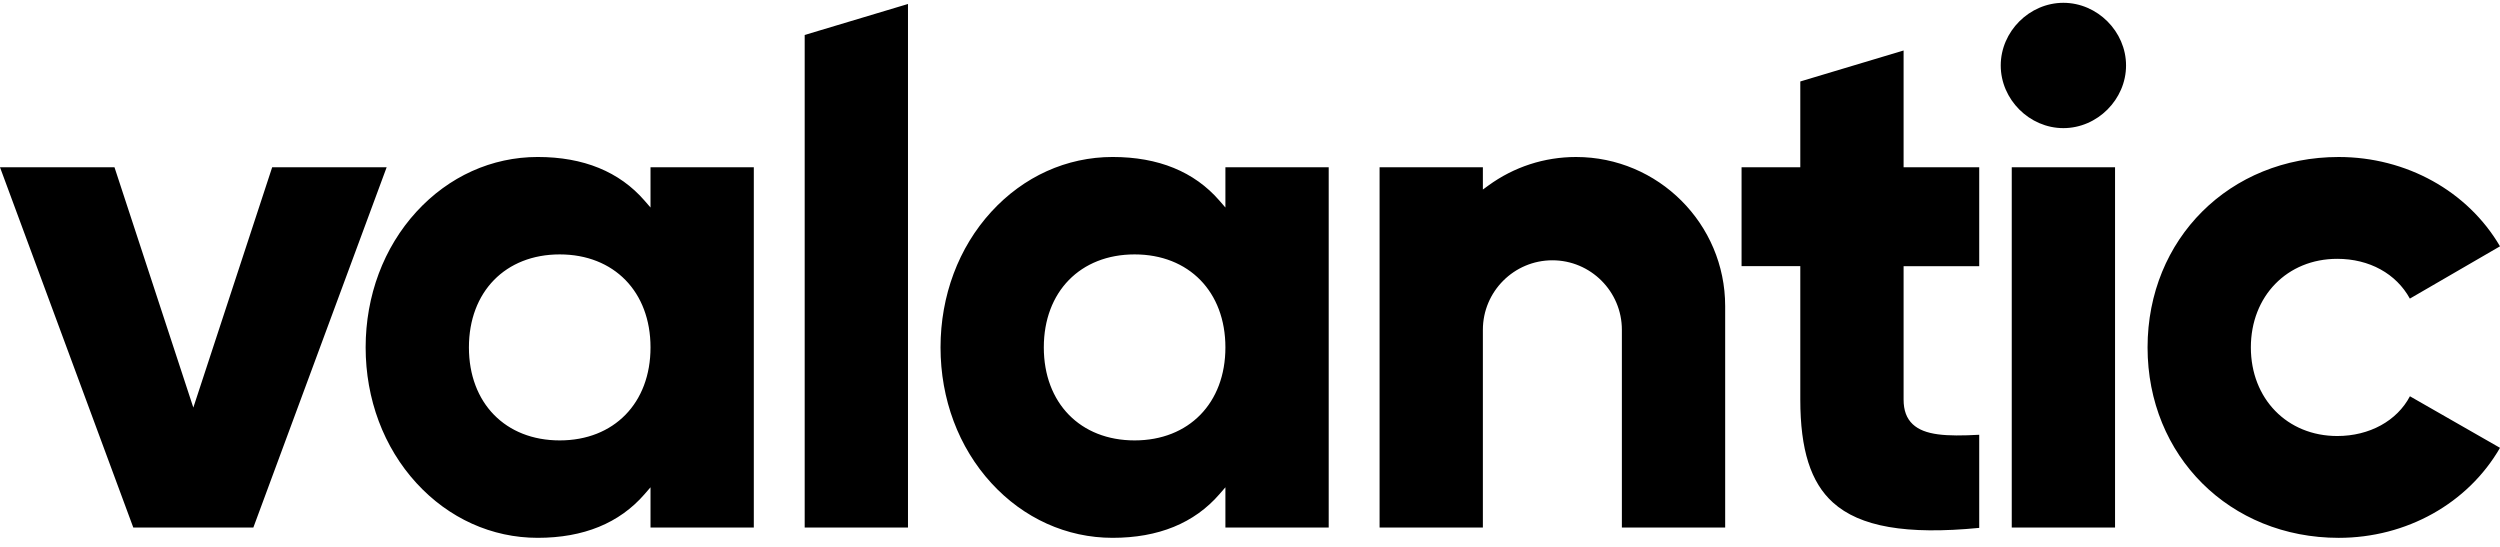 <?xml version="1.0" encoding="UTF-8" standalone="no"?>
<svg xmlns="http://www.w3.org/2000/svg" width="160" height="35" viewBox="0 0 160 35">
  <path fill-rule="evenodd" d="M100.868 10.048c-2.033 0-3.975.633-5.616 1.829l-.348.254V10.705h-6.611v23.058h6.611V21.107c0-2.453 1.996-4.448 4.448-4.448 2.453 0 4.448 1.995 4.448 4.448v12.657h6.611l0-14.173c0-5.262-4.281-9.543-9.543-9.543zM51.5 33.763h6.611V.255L51.5 2.238v31.525zm102.736-8.403c-.829 1.576-2.588 2.545-4.652 2.545-3.204 0-5.529-2.385-5.529-5.67 0-3.285 2.325-5.67 5.529-5.67 2.052 0 3.771.947 4.647 2.546l5.769-3.347c-2.064-3.531-5.998-5.716-10.322-5.716-6.974 0-12.234 5.239-12.234 12.187 0 6.948 5.259 12.187 12.234 12.187 4.334 0 8.268-2.202 10.322-5.761l-5.765-3.3zm-22.179-25.18c-2.174 0-4.01 1.836-4.01 4.01 0 2.174 1.836 4.01 4.01 4.01 2.174 0 4.01-1.837 4.01-4.01 0-2.174-1.836-4.01-4.01-4.01zm-3.305 33.584h6.611V10.705h-6.611v23.058zm-6.922-30.533l-6.611 1.983v5.491h-3.759v6.329h3.759v8.537c0 3.208.664 5.301 2.089 6.589 1.727 1.56 4.704 2.077 9.362 1.625v-5.96c-2.121.117-3.504.033-4.257-.676-.392-.369-.583-.885-.583-1.577v-8.537h4.84V10.705h-4.84V3.231zM72.615 28.186c-3.476 0-5.811-2.392-5.811-5.952s2.335-5.952 5.811-5.952c3.476 0 5.811 2.392 5.811 5.952s-2.335 5.952-5.811 5.952zm5.811-14.905l-.384-.443c-1.608-1.852-3.908-2.791-6.836-2.791-2.936 0-5.692 1.245-7.762 3.506-2.096 2.289-3.25 5.372-3.25 8.681s1.154 6.392 3.25 8.681c2.07 2.261 4.827 3.506 7.762 3.506 2.928 0 5.228-.939 6.836-2.791l.384-.443v2.576h6.611V10.705h-6.611v2.576zM35.822 28.186c-3.476 0-5.811-2.392-5.811-5.952s2.335-5.952 5.811-5.952c3.476 0 5.811 2.392 5.811 5.952s-2.335 5.952-5.811 5.952zm5.811-14.905l-.384-.443c-1.608-1.852-3.908-2.791-6.836-2.791-2.936 0-5.692 1.245-7.762 3.506-2.096 2.289-3.25 5.372-3.25 8.681s1.154 6.392 3.25 8.681c2.07 2.261 4.827 3.506 7.762 3.506 2.928 0 5.228-.939 6.836-2.791l.384-.443v2.576h6.611V10.705h-6.611v2.576zM17.419 10.705l-5.046 15.38L7.327 10.705H0l8.531 23.058h7.683L24.746 10.705h-7.327z"/>
</svg>
